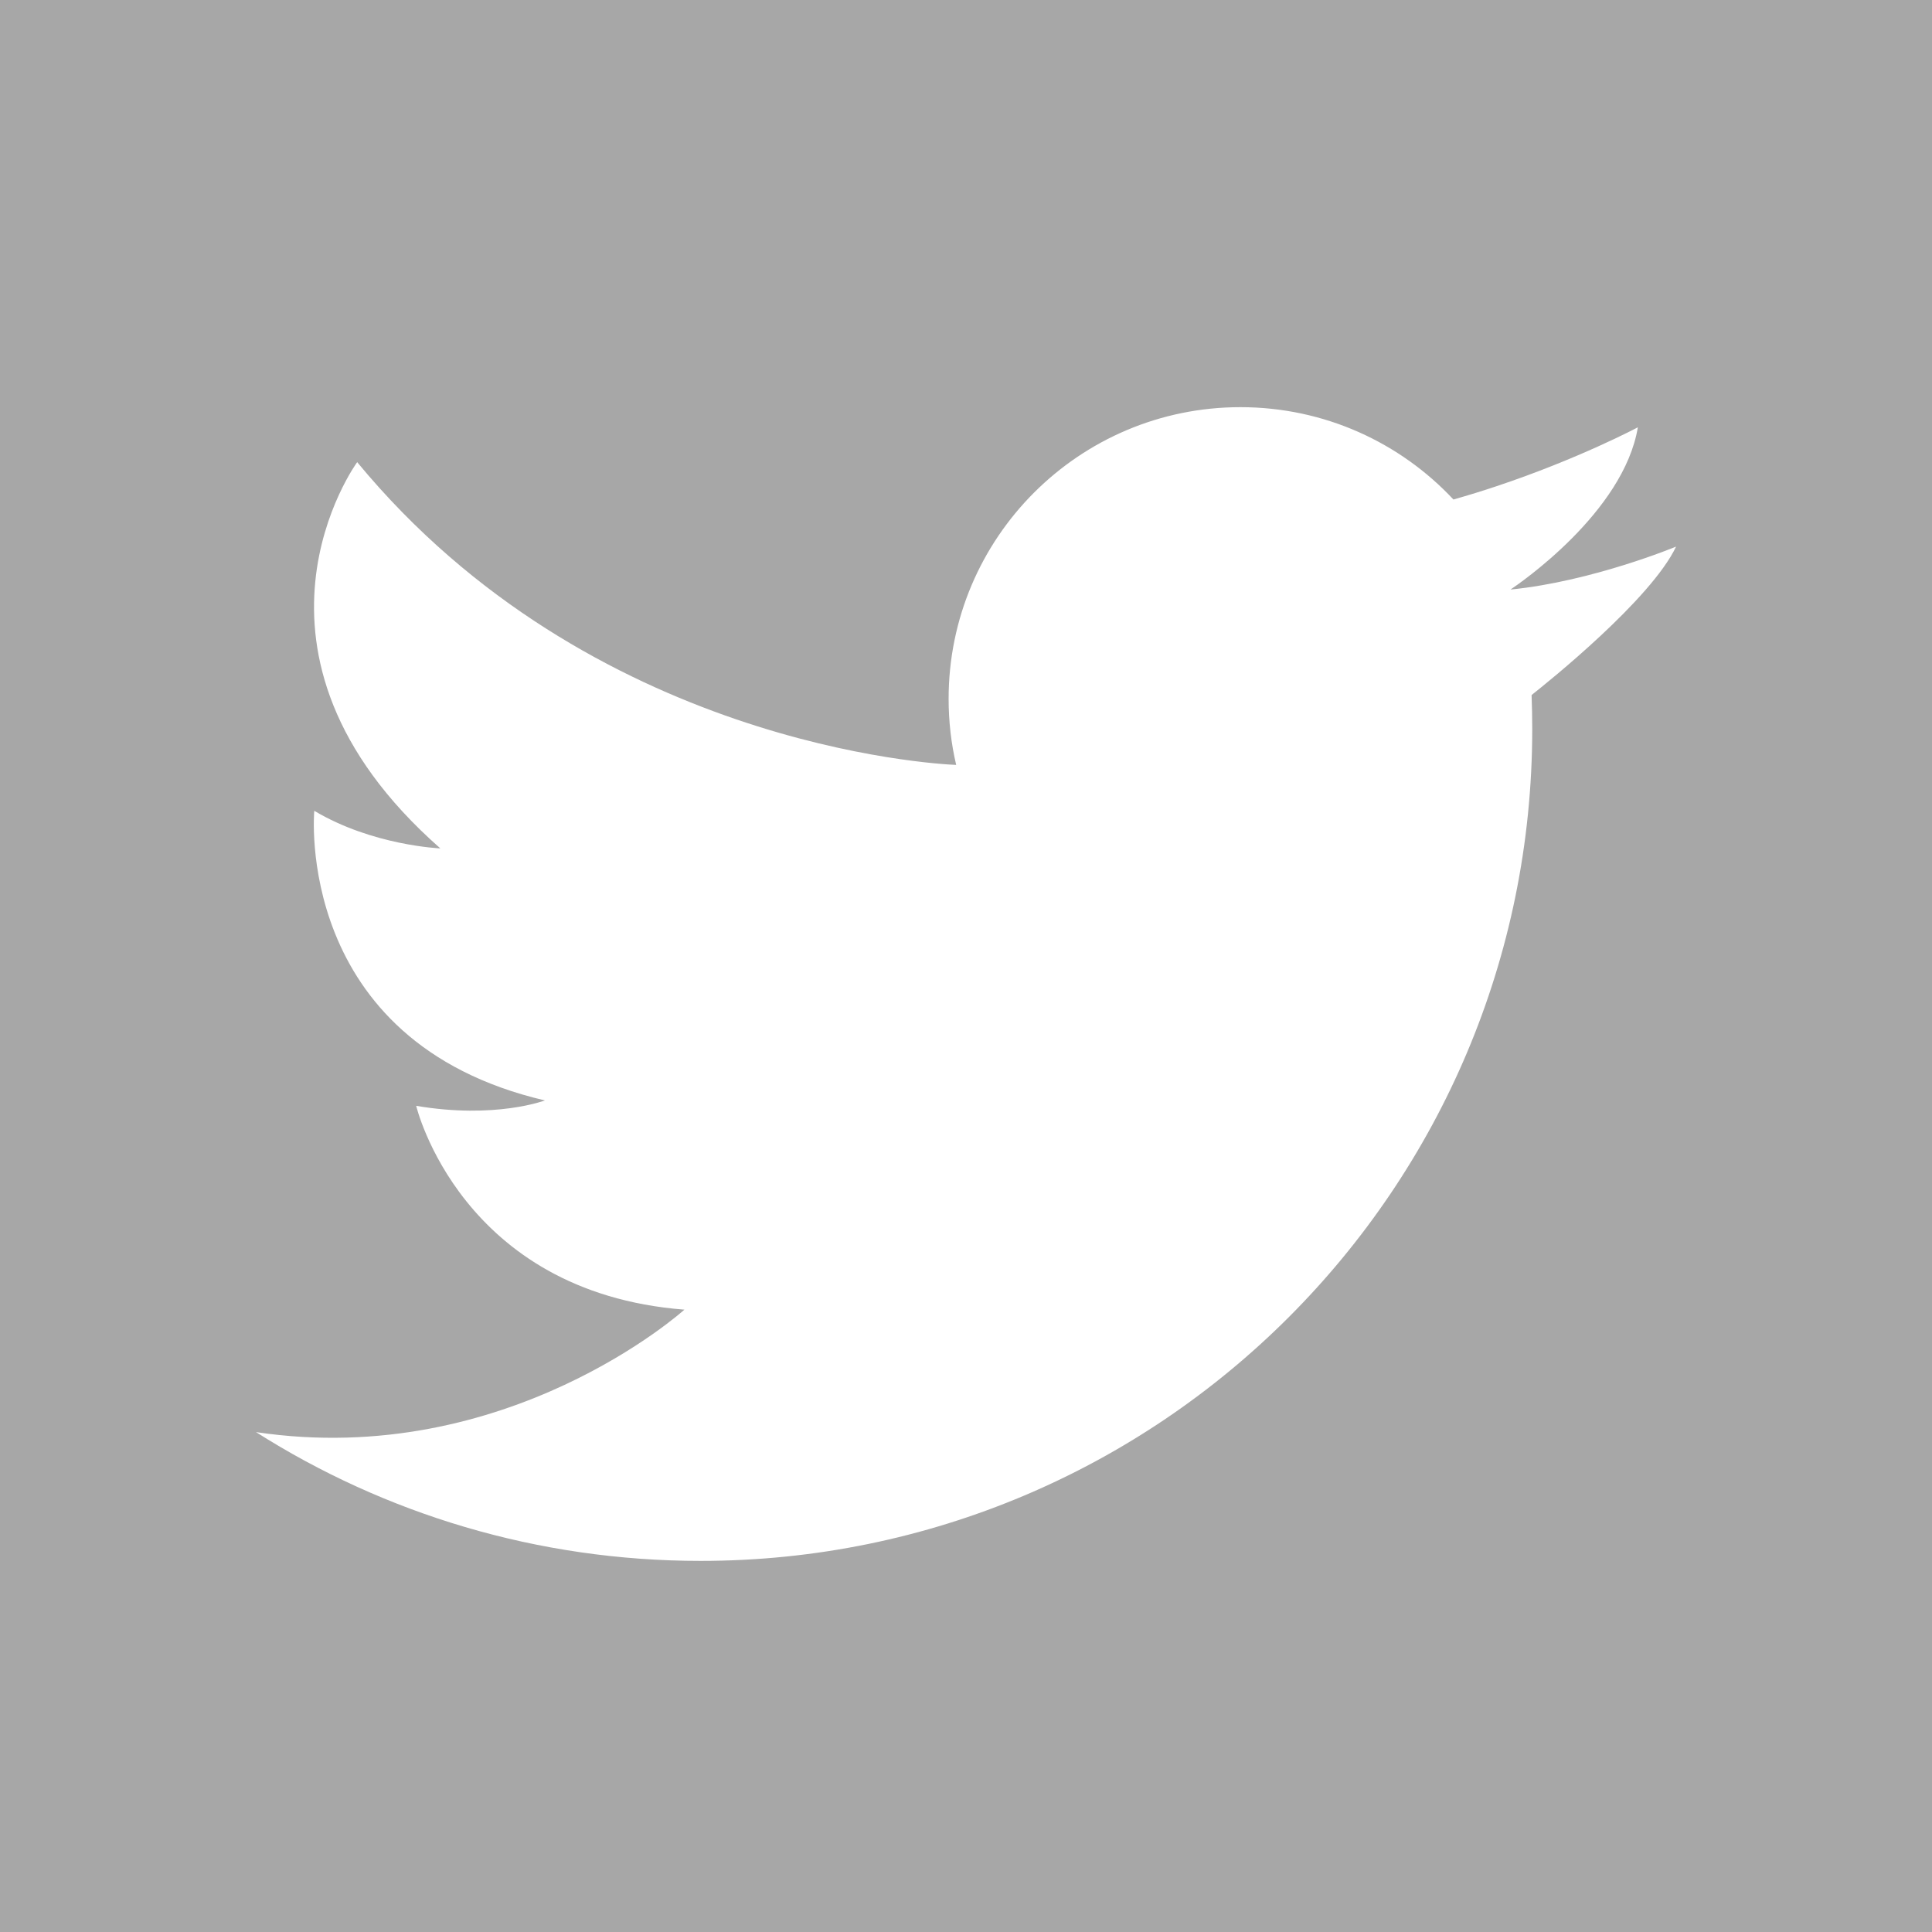 <svg width="24" height="24" viewBox="0 0 24 24" fill="none" xmlns="http://www.w3.org/2000/svg">
<path d="M24 0H0V24H24V0Z" fill="#A7A7A7"/>
<path d="M3.18 17.79C4.777 18.803 6.672 19.39 8.703 19.39C14.409 19.39 19.034 14.764 19.034 9.058C19.034 8.916 19.031 8.774 19.026 8.634C19.232 8.471 20.508 7.448 20.821 6.79C20.821 6.79 19.785 7.221 18.77 7.323C18.768 7.323 18.766 7.323 18.764 7.323C18.764 7.323 18.766 7.322 18.769 7.32C18.863 7.257 20.17 6.367 20.346 5.308C20.346 5.308 19.613 5.699 18.587 6.041C18.417 6.098 18.239 6.153 18.055 6.205C17.394 5.498 16.453 5.058 15.409 5.058C13.407 5.058 11.784 6.68 11.784 8.681C11.784 8.963 11.816 9.238 11.878 9.502C11.598 9.491 7.336 9.252 4.437 5.741C4.437 5.741 2.704 8.106 5.47 10.539C5.47 10.539 4.629 10.505 3.904 10.072C3.904 10.072 3.638 12.938 6.769 13.67C6.769 13.67 6.153 13.904 5.17 13.737C5.17 13.737 5.72 16.053 8.502 16.269C8.502 16.269 6.302 18.256 3.179 17.79L3.18 17.79Z" fill="white"/>
</svg>
